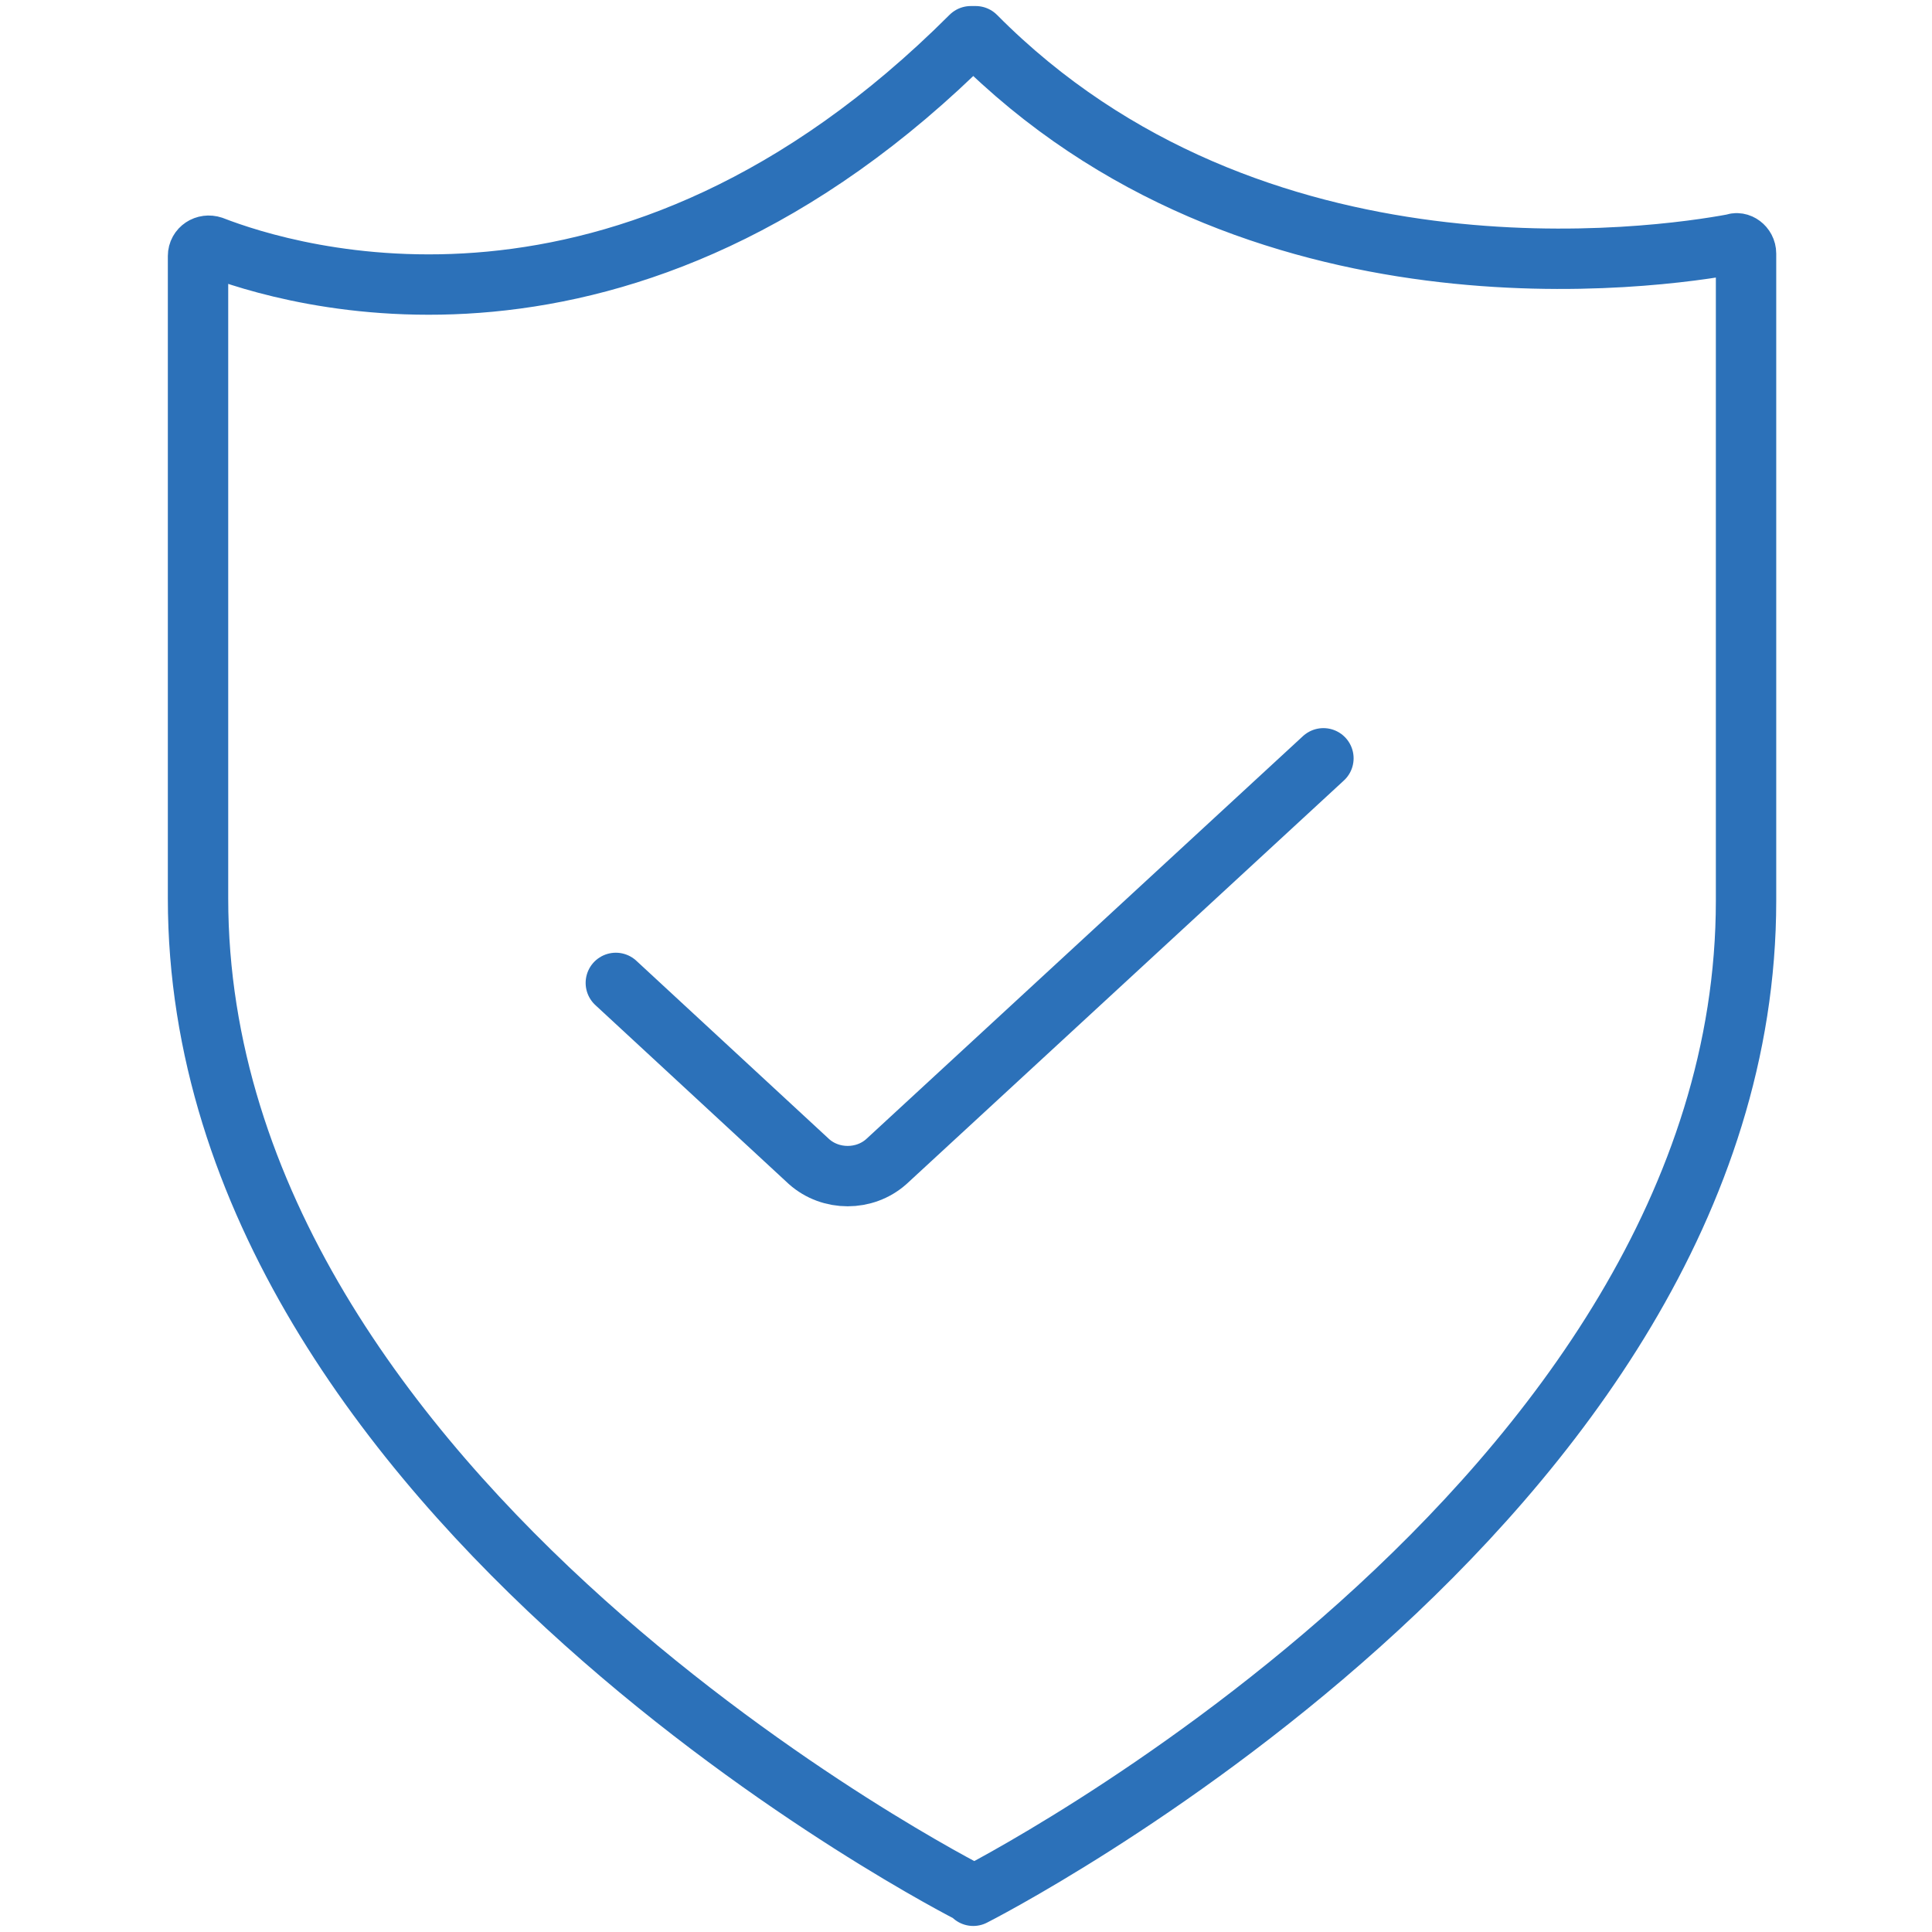 <?xml version="1.0" encoding="utf-8"?>
<!-- Generator: Adobe Illustrator 24.3.0, SVG Export Plug-In . SVG Version: 6.00 Build 0)  -->
<svg version="1.1" id="Layer_1" xmlns="http://www.w3.org/2000/svg" xmlns:xlink="http://www.w3.org/1999/xlink" x="0px" y="0px"
	 viewBox="0 0 80 80" style="enable-background:new 0 0 80 80;" xml:space="preserve">
<style type="text/css">
	.st0{fill:none;stroke:#2C71B9;stroke-width:2.5;stroke-linecap:round;stroke-linejoin:round;stroke-miterlimit:10;}
	.st1{clip-path:url(#SVGID_3_);}
</style>
<path class="st0" d="M40.3,78.5c0,0,32-16.2,32-41.2V10.5c0-0.3-0.3-0.5-0.5-0.4c-3.2,0.6-19.9,3-31.4-8.6h-0.2
	c-14.3,14.3-28.3,9.9-31.4,8.7c-0.3-0.1-0.6,0.1-0.6,0.4v26.6c0,25,32,41.2,32,41.2H40.3z"/>
<g>
	<defs>
		<path id="SVGID_1_" d="M25.5,40.7l8,7.4c0.9,0.8,2.3,0.8,3.2,0l18.1-16.7"/>
	</defs>
	<defs>
		<path id="SVGID_2_" d="M35.1,43.6"/>
	</defs>
	<clipPath id="SVGID_3_">
		<use xlink:href="#SVGID_1_"  style="overflow:visible;"/>
	</clipPath>
	<clipPath id="SVGID_4_" class="st1">
		<use xlink:href="#SVGID_2_"  style="overflow:visible;"/>
	</clipPath>
	
		<use xlink:href="#SVGID_1_"  style="overflow:visible;fill-rule:evenodd;clip-rule:evenodd;fill:none;stroke:#2C71B9;stroke-width:2.5;stroke-linecap:round;stroke-linejoin:round;stroke-miterlimit:10;"/>
	
		<use xlink:href="#SVGID_2_"  style="overflow:visible;fill-rule:evenodd;clip-rule:evenodd;fill:none;stroke:#2C71B9;stroke-width:2.5;stroke-linecap:round;stroke-linejoin:round;stroke-miterlimit:10;"/>
</g>
</svg>
